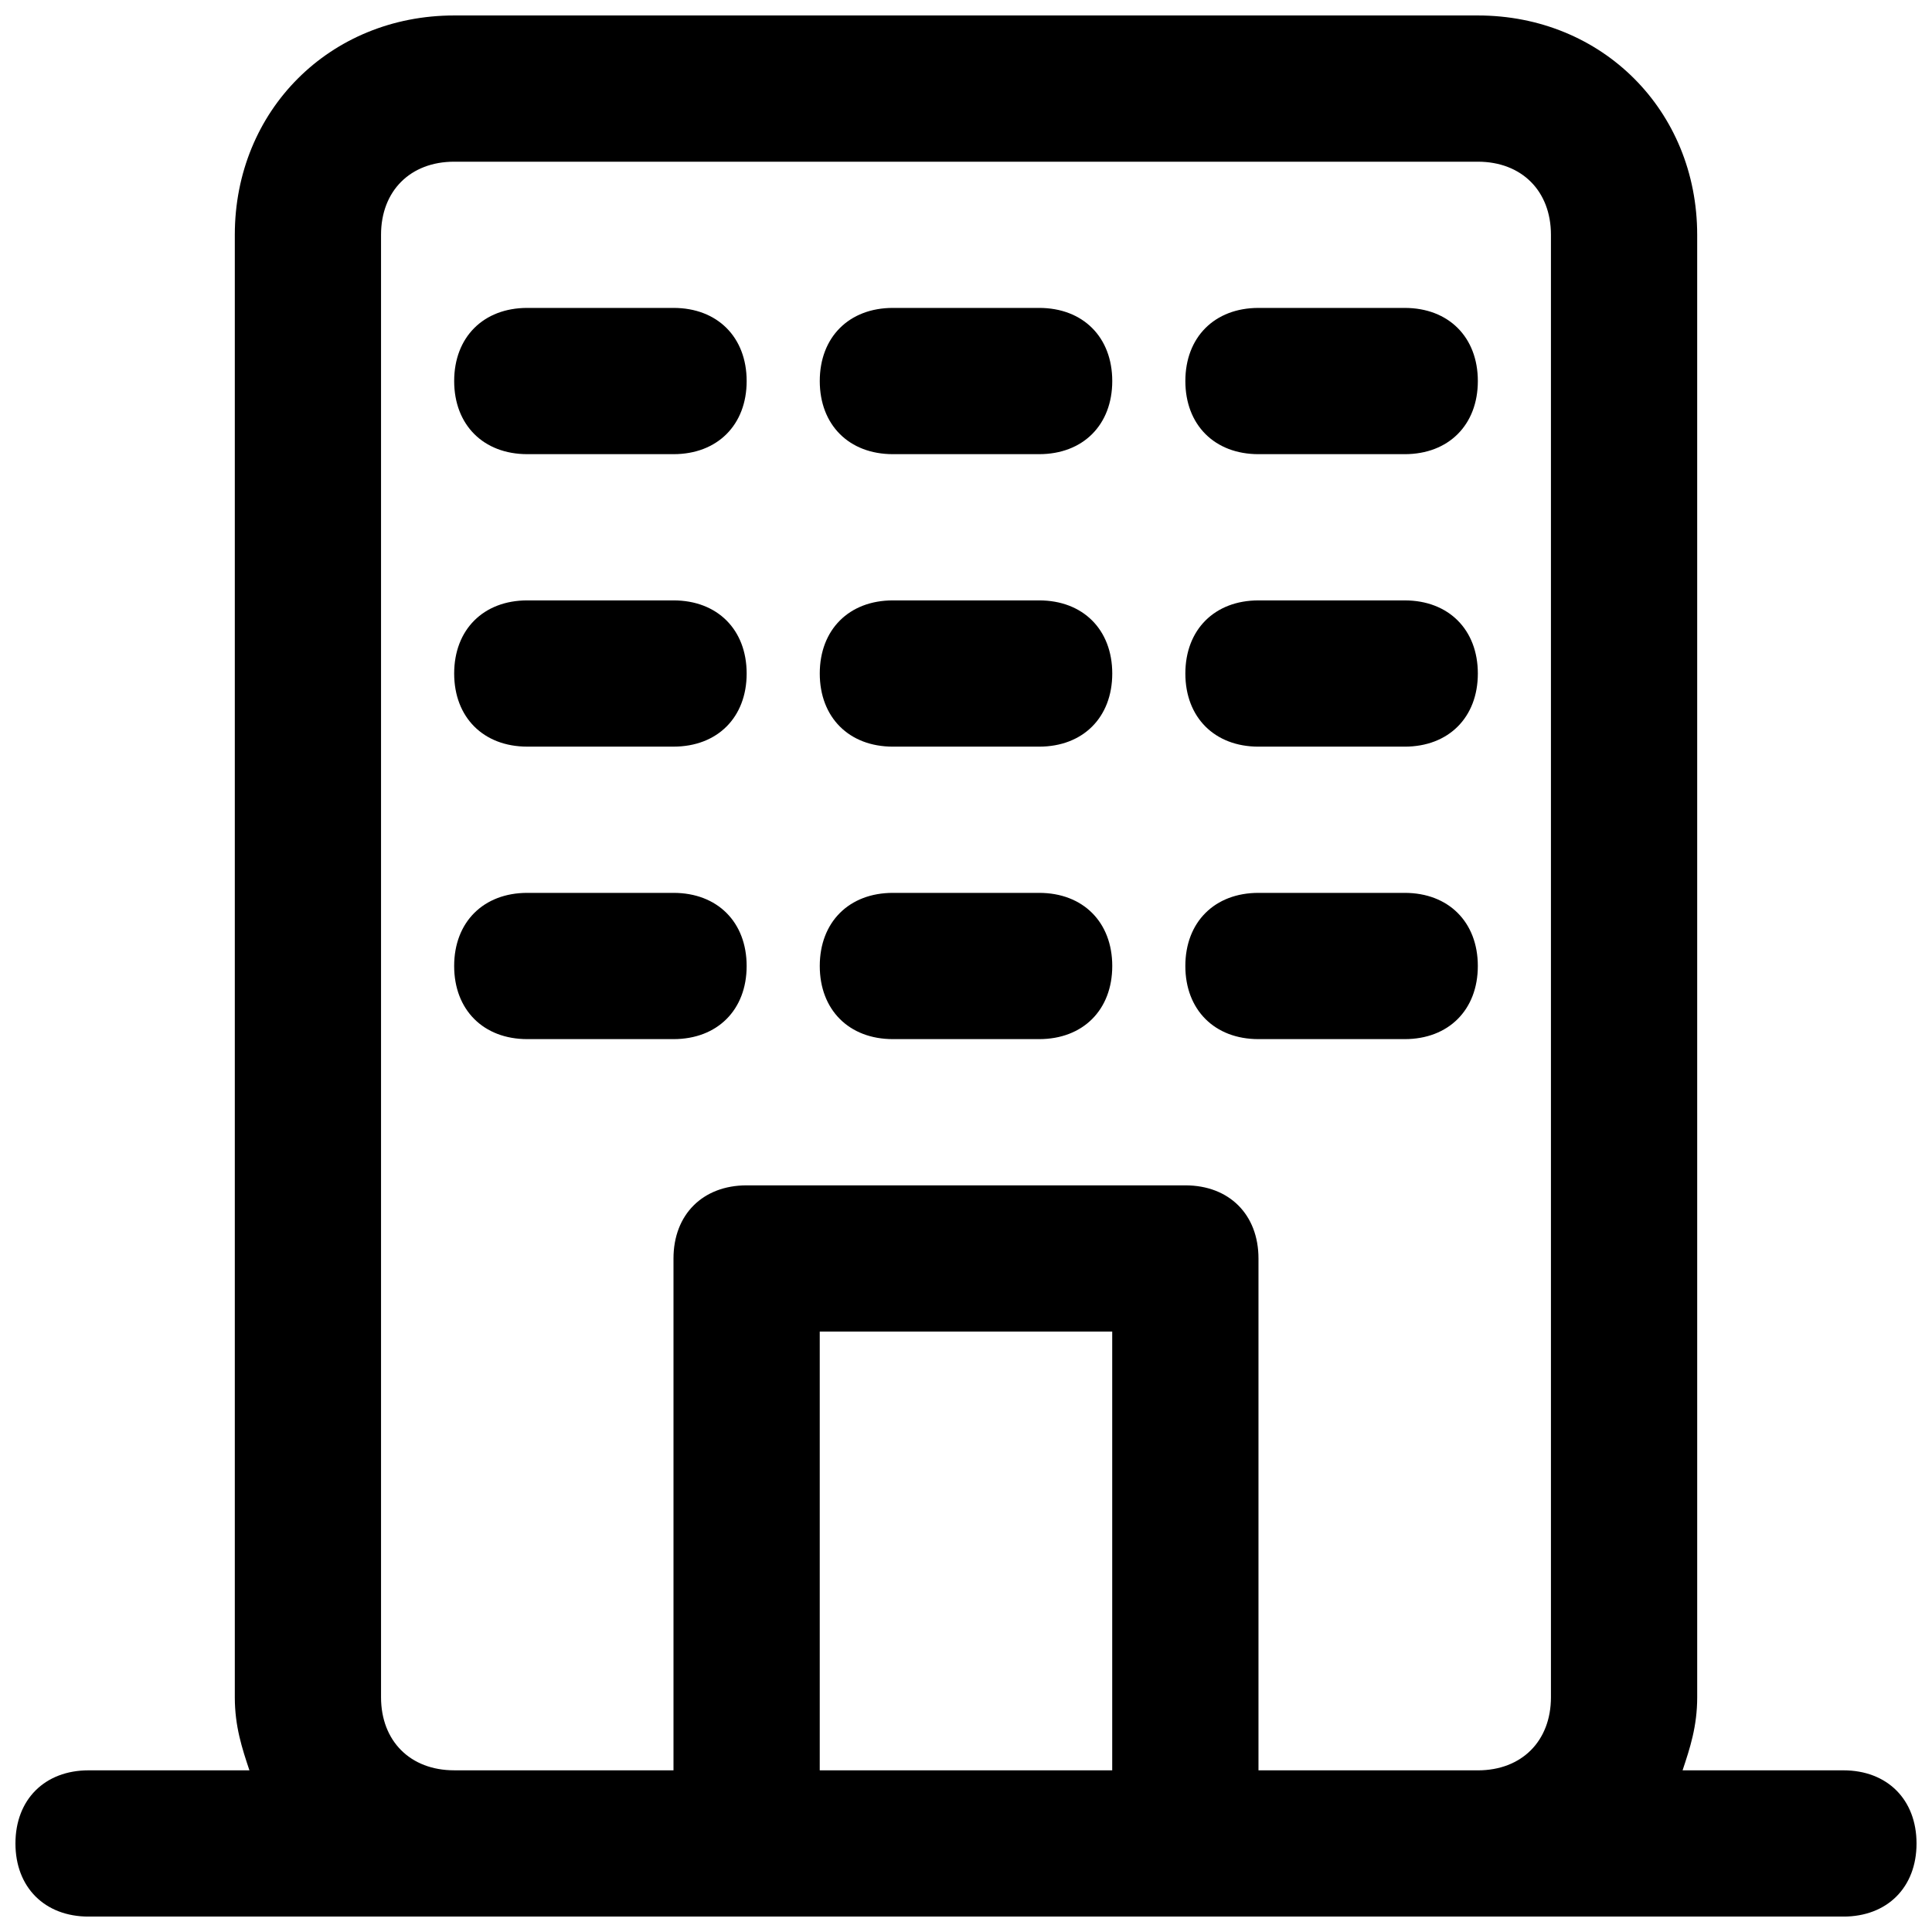 <?xml version="1.0" encoding="UTF-8"?>
<!-- Uploaded to: ICON Repo, www.iconrepo.com, Generator: ICON Repo Mixer Tools -->
<svg width="800px" height="800px" version="1.1" viewBox="144 144 512 512" xmlns="http://www.w3.org/2000/svg">
 <defs>
  <clipPath id="a">
   <path d="m148.09 148.09h503.81v503.81h-503.81z"/>
  </clipPath>
 </defs>
 <path d="m322.49 303.11h-38.754c-11.625 0-19.375 7.75-19.375 19.375s7.75 19.379 19.379 19.379h38.754c11.625 0 19.379-7.75 19.379-19.379-0.004-11.625-7.754-19.375-19.383-19.375z"/>
 <path d="m322.49 380.62h-38.754c-11.625 0-19.379 7.75-19.379 19.379 0 11.625 7.75 19.379 19.379 19.379h38.754c11.625 0 19.379-7.75 19.379-19.379s-7.75-19.379-19.379-19.379z"/>
 <path d="m419.38 303.11h-38.754c-11.625 0-19.379 7.75-19.379 19.379 0 11.625 7.75 19.379 19.379 19.379h38.754c11.625 0 19.379-7.75 19.379-19.379 0-11.629-7.75-19.379-19.379-19.379z"/>
 <path d="m419.38 380.62h-38.754c-11.625 0-19.379 7.75-19.379 19.379 0 11.625 7.75 19.379 19.379 19.379h38.754c11.625 0 19.379-7.75 19.379-19.379s-7.75-19.379-19.379-19.379z"/>
 <path d="m477.51 341.87h38.754c11.625 0 19.379-7.75 19.379-19.379 0-11.625-7.75-19.379-19.379-19.379h-38.754c-11.625 0-19.379 7.75-19.379 19.379 0 11.629 7.754 19.379 19.379 19.379z"/>
 <path d="m322.49 225.6h-38.754c-11.625 0-19.375 7.754-19.375 19.379s7.75 19.379 19.379 19.379h38.754c11.625 0 19.379-7.75 19.379-19.379-0.004-11.625-7.754-19.379-19.383-19.379z"/>
 <path d="m419.38 225.6h-38.754c-11.625 0-19.379 7.75-19.379 19.379 0 11.625 7.75 19.379 19.379 19.379h38.754c11.625 0 19.379-7.75 19.379-19.379 0-11.625-7.75-19.379-19.379-19.379z"/>
 <path d="m477.51 264.36h38.754c11.625 0 19.379-7.75 19.379-19.379 0-11.625-7.75-19.379-19.379-19.379h-38.754c-11.625 0-19.379 7.75-19.379 19.379 0 11.625 7.754 19.379 19.379 19.379z"/>
 <path d="m516.26 380.62h-38.754c-11.625 0-19.379 7.75-19.379 19.379 0 11.625 7.75 19.379 19.379 19.379h38.754c11.625 0 19.379-7.75 19.379-19.379s-7.754-19.379-19.379-19.379z"/>
 <g clip-path="url(#a)">
  <path d="m632.53 613.15h-42.629c1.938-5.812 3.875-11.625 3.875-19.379l-0.004-387.54c0-32.941-25.191-58.133-58.133-58.133h-271.28c-32.941 0-58.133 25.191-58.133 58.133v387.55c0 7.75 1.938 13.562 3.875 19.379l-42.629-0.004c-11.625 0-19.379 7.75-19.379 19.379 0 11.625 7.75 19.379 19.379 19.379h465.05c11.625 0 19.379-7.75 19.379-19.379-0.004-11.629-7.754-19.379-19.379-19.379zm-271.29 0v-116.27h77.508v116.27zm116.27 0v-135.64c0-11.625-7.75-19.379-19.379-19.379h-116.27c-11.625 0-19.379 7.75-19.379 19.379v135.64h-58.125c-11.625 0-19.379-7.75-19.379-19.379v-387.54c0-11.625 7.75-19.379 19.379-19.379h271.28c11.625 0 19.379 7.75 19.379 19.379v387.55c0 11.625-7.75 19.379-19.379 19.379z"/>
 </g>
</svg>